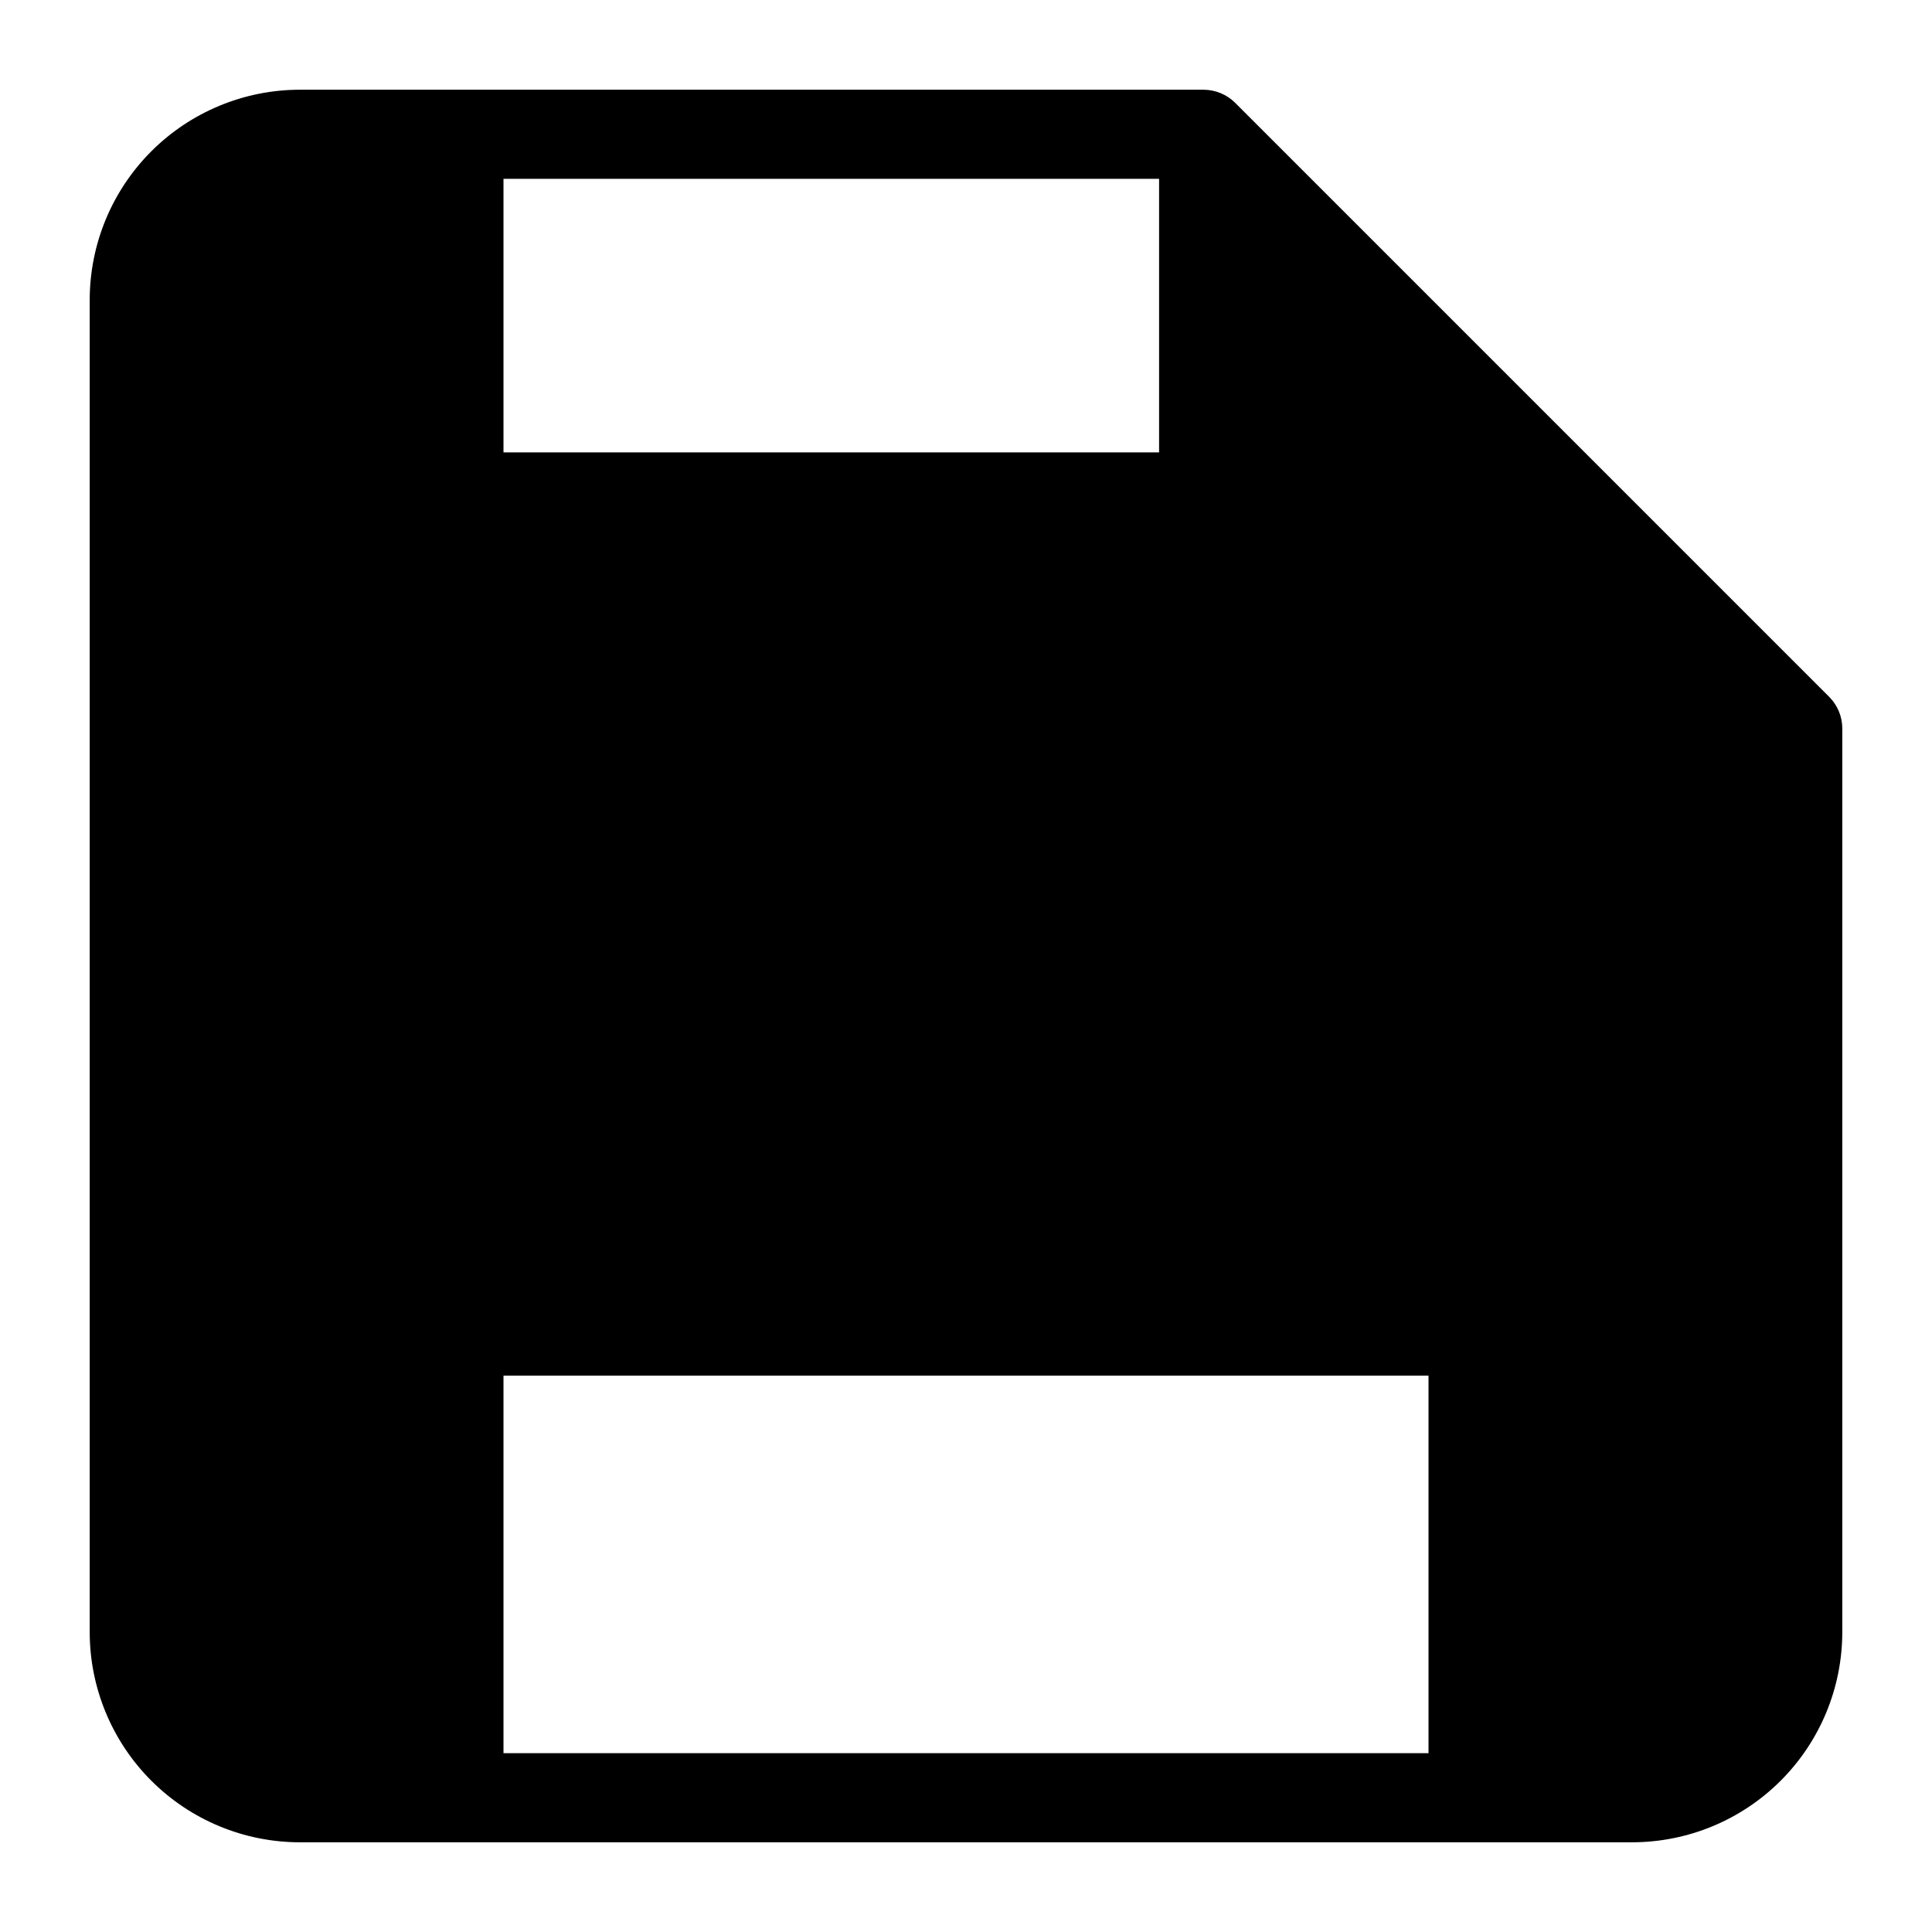 <?xml version="1.0" encoding="UTF-8"?>
<!-- Uploaded to: ICON Repo, www.iconrepo.com, Generator: ICON Repo Mixer Tools -->
<svg fill="#000000" width="800px" height="800px" version="1.1" viewBox="144 144 512 512" xmlns="http://www.w3.org/2000/svg">
 <path d="m628.76 328.68-157.44-157.44h0.004c-2.223-2.203-5.219-3.445-8.344-3.465h-239.55c-14.754 0.02-28.898 5.891-39.332 16.324s-16.305 24.578-16.324 39.332v353.14c0.02 14.758 5.891 28.898 16.324 39.332 10.434 10.434 24.578 16.305 39.332 16.324h353.14c14.758-0.02 28.898-5.891 39.332-16.324 10.434-10.434 16.305-24.574 16.324-39.332v-239.54c-0.004-3.133-1.25-6.133-3.465-8.344zm-351.33-137.29h173.74v72.5h-173.74zm245.14 417.22-245.14-0.004v-100.05h245.14z"/>
</svg>